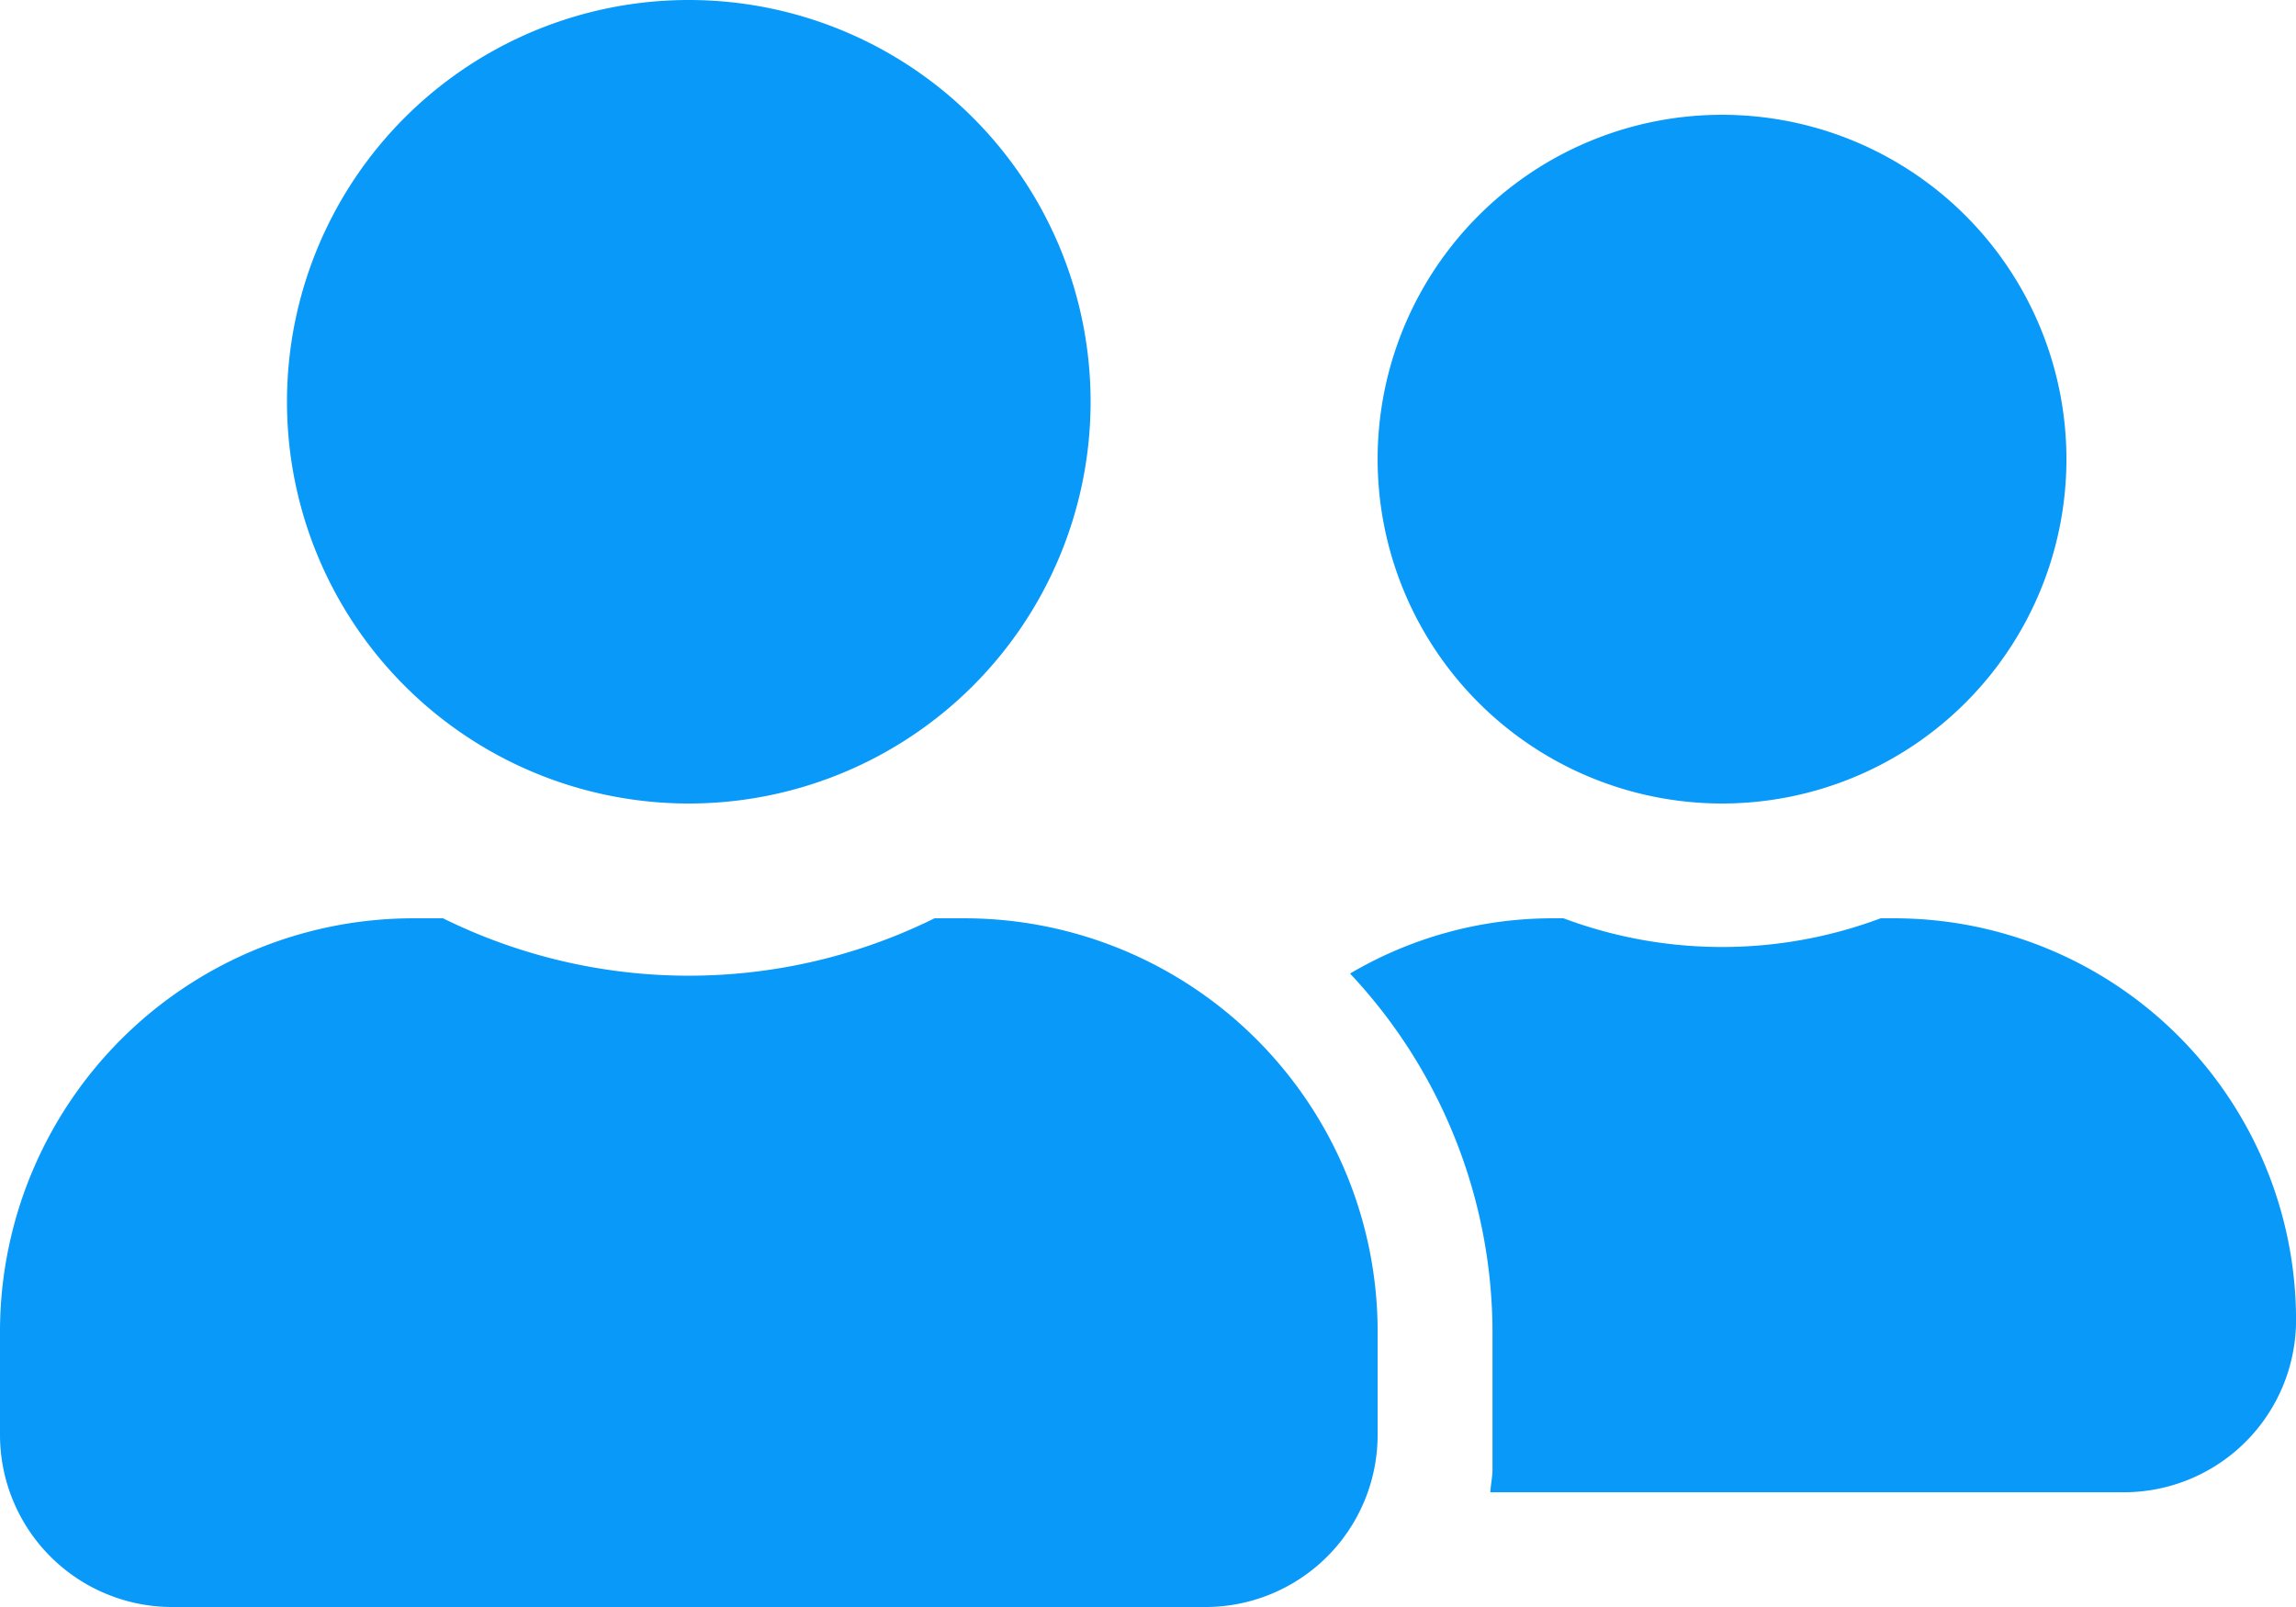 <svg xmlns="http://www.w3.org/2000/svg" width="45.714" height="32" viewBox="0 0 45.714 32">
  <path id="Icon_awesome-user-friends" data-name="Icon awesome-user-friends" d="M13.714,18.25a8,8,0,1,0-8-8A8,8,0,0,0,13.714,18.25ZM19.2,20.536h-.593a11.045,11.045,0,0,1-9.786,0H8.229A8.231,8.231,0,0,0,0,28.764v2.057A3.429,3.429,0,0,0,3.429,34.25H24a3.429,3.429,0,0,0,3.429-3.429V28.764A8.231,8.231,0,0,0,19.2,20.536ZM34.286,18.25a6.857,6.857,0,1,0-6.857-6.857A6.859,6.859,0,0,0,34.286,18.25Zm3.429,2.286h-.271a9.007,9.007,0,0,1-6.314,0h-.271a7.934,7.934,0,0,0-3.979,1.1,10.453,10.453,0,0,1,2.836,7.129v2.743c0,.157-.036.307-.043.457H42.286a3.429,3.429,0,0,0,3.429-3.429A8,8,0,0,0,37.714,20.536Z" transform="translate(0 -2.25)" fill="#0899f9"/>
</svg>
